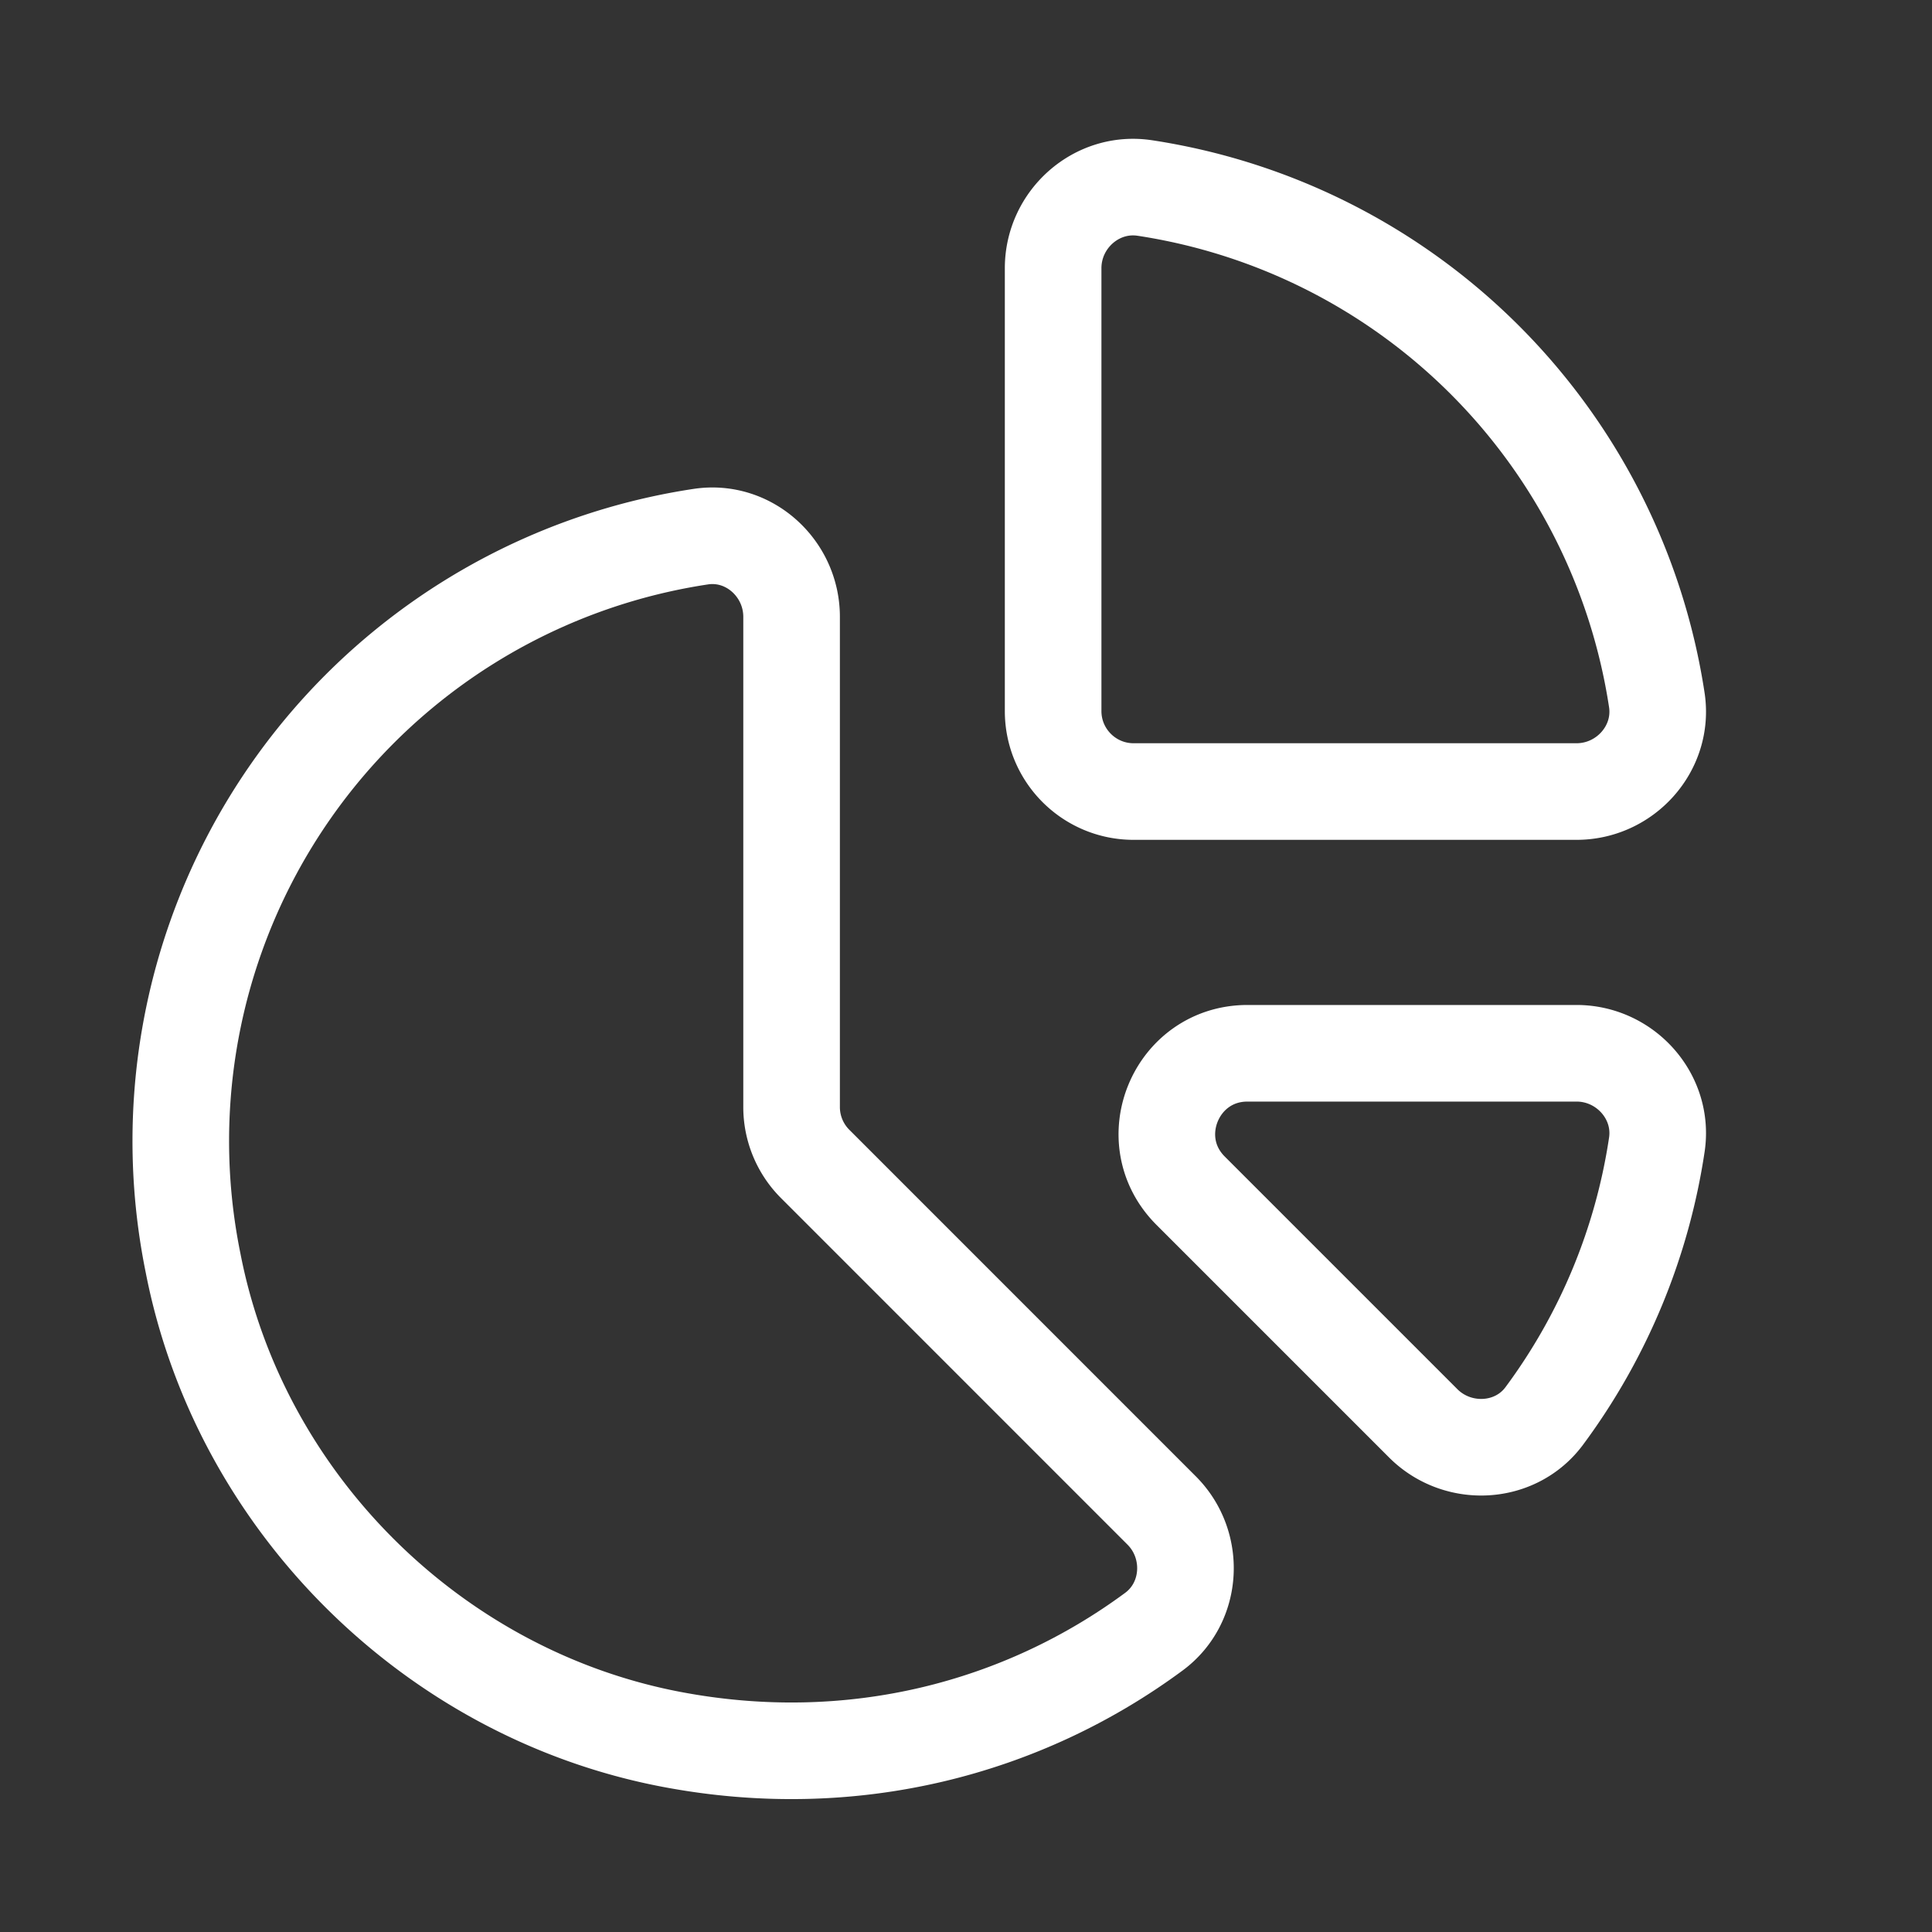 <svg width="40" height="40" fill="none" xmlns="http://www.w3.org/2000/svg"><rect width="100%" height="100%" fill="#333333" stroke="none"/><path clip-rule="evenodd" d="M23.7 3.892a12.647 12.647 0 0110.603 10.603c.15.998-.653 1.893-1.663 1.893h-9.17c-.92 0-1.666-.746-1.666-1.666V5.553c0-1.01.896-1.811 1.895-1.661v0zm8.273 25.423a12.546 12.546 0 002.33-5.615c.15-.998-.653-1.893-1.663-1.893h-6.812c-1.485 0-2.228 1.795-1.178 2.845l4.818 4.818c.71.708 1.907.652 2.505-.155v0zM14.515 11.11A12.655 12.655 0 003.997 26.147c.962 4.945 4.958 8.923 9.907 9.865 3.751.713 7.281-.232 9.986-2.23.81-.599.872-1.799.16-2.51l-7.173-7.174a1.665 1.665 0 01-.488-1.178V12.77c0-1.002-.882-1.807-1.874-1.66v0z" stroke="#fff" stroke-width="2" stroke-linecap="round" stroke-linejoin="round"/></svg>